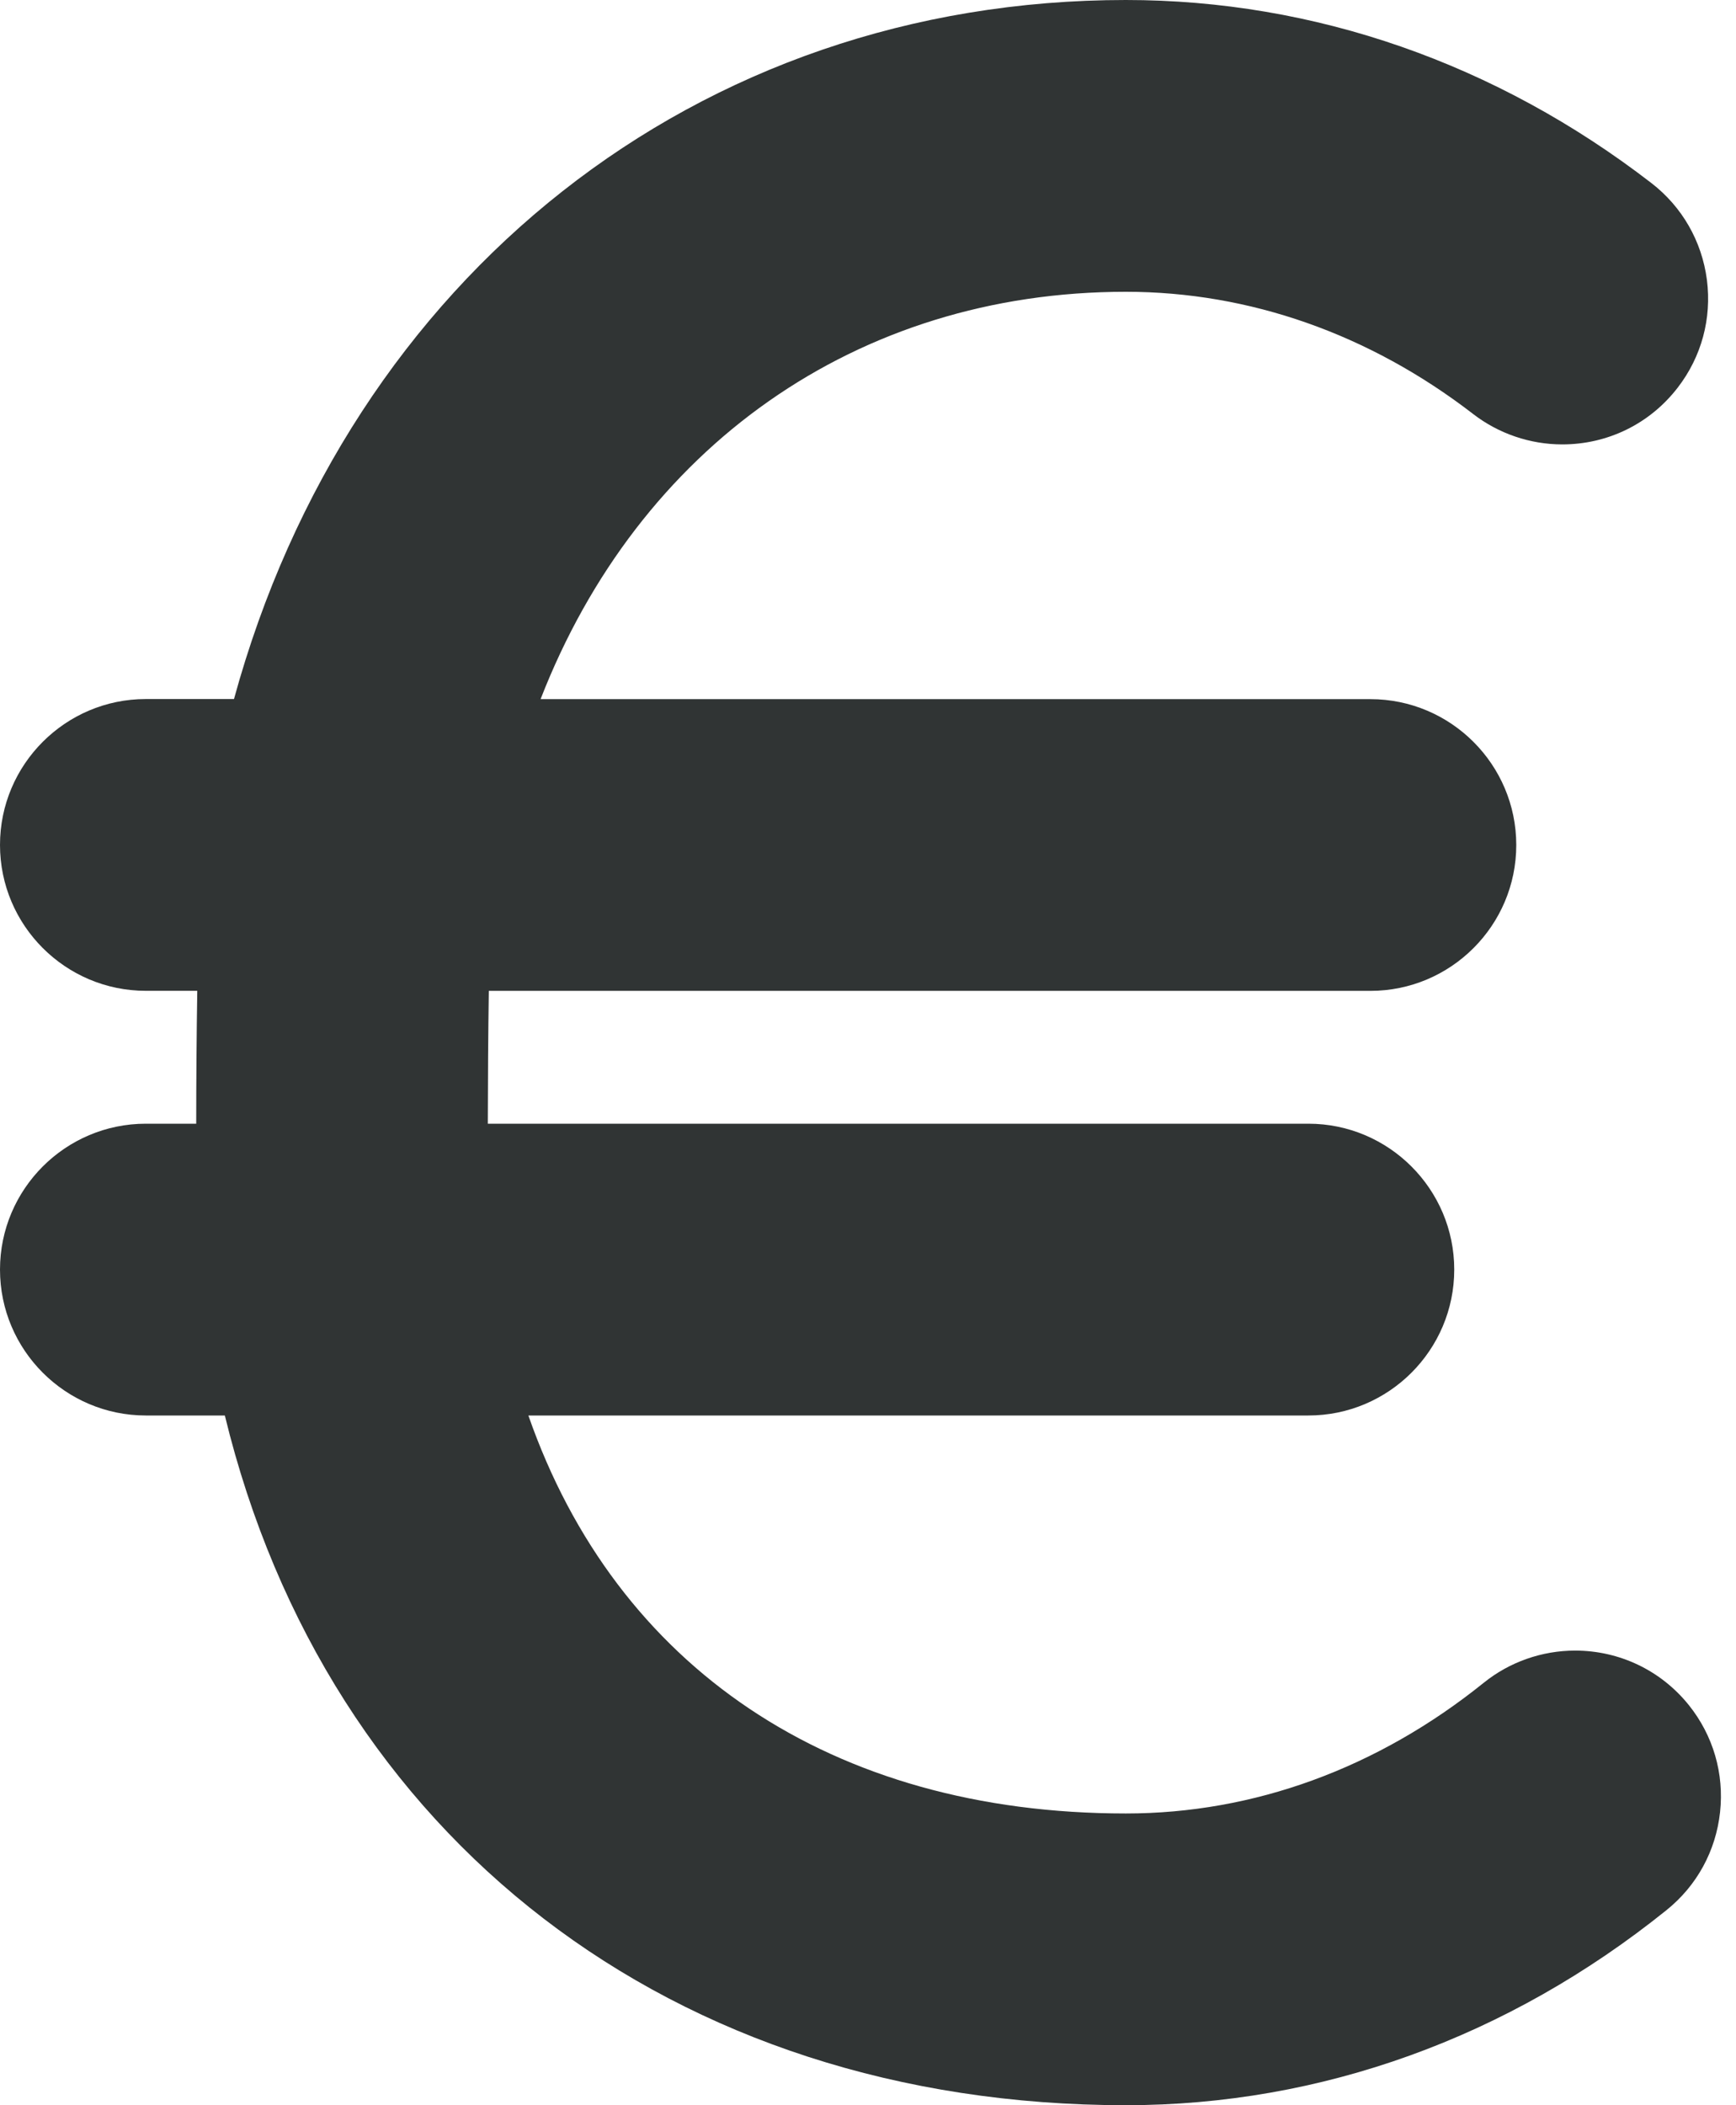 <?xml version="1.0" encoding="UTF-8"?>
<svg xmlns="http://www.w3.org/2000/svg" width="33" height="40" viewBox="0 0 33 40" fill="none">
  <path d="M21.402 40C12.778 40 6.222 34.914 4.274 26.895H2.772C1.244 26.895 0 25.651 0 24.123C0 22.594 1.244 21.351 2.772 21.351H3.73C3.73 20.541 3.737 19.644 3.75 18.826H2.772C1.244 18.826 0 17.583 0 16.054C0 14.526 1.244 13.282 2.772 13.282H4.448C6.644 5.263 13.253 0 21.402 0C24.986 0 28.44 1.203 31.39 3.477C31.975 3.928 32.351 4.582 32.447 5.317C32.541 6.051 32.345 6.778 31.893 7.364C31.364 8.051 30.564 8.444 29.697 8.444C29.087 8.444 28.486 8.239 28.003 7.866C26.033 6.347 23.75 5.544 21.402 5.544C16.278 5.544 12.136 8.504 10.276 13.284H26.05C27.579 13.284 28.823 14.527 28.823 16.056C28.823 17.584 27.579 18.827 26.05 18.827H9.292C9.28 19.616 9.274 20.537 9.273 21.351H24.872C26.4 21.351 27.644 22.595 27.644 24.123C27.644 25.651 26.4 26.895 24.872 26.895H10.044C11.713 31.678 15.806 34.457 21.402 34.457C23.832 34.457 26.185 33.599 28.204 31.974C28.694 31.579 29.311 31.362 29.941 31.362C30.785 31.362 31.573 31.739 32.102 32.396C32.566 32.974 32.777 33.697 32.697 34.432C32.617 35.169 32.256 35.83 31.678 36.294C28.664 38.718 25.11 40 21.402 40Z" fill="#303434"></path>
</svg>
